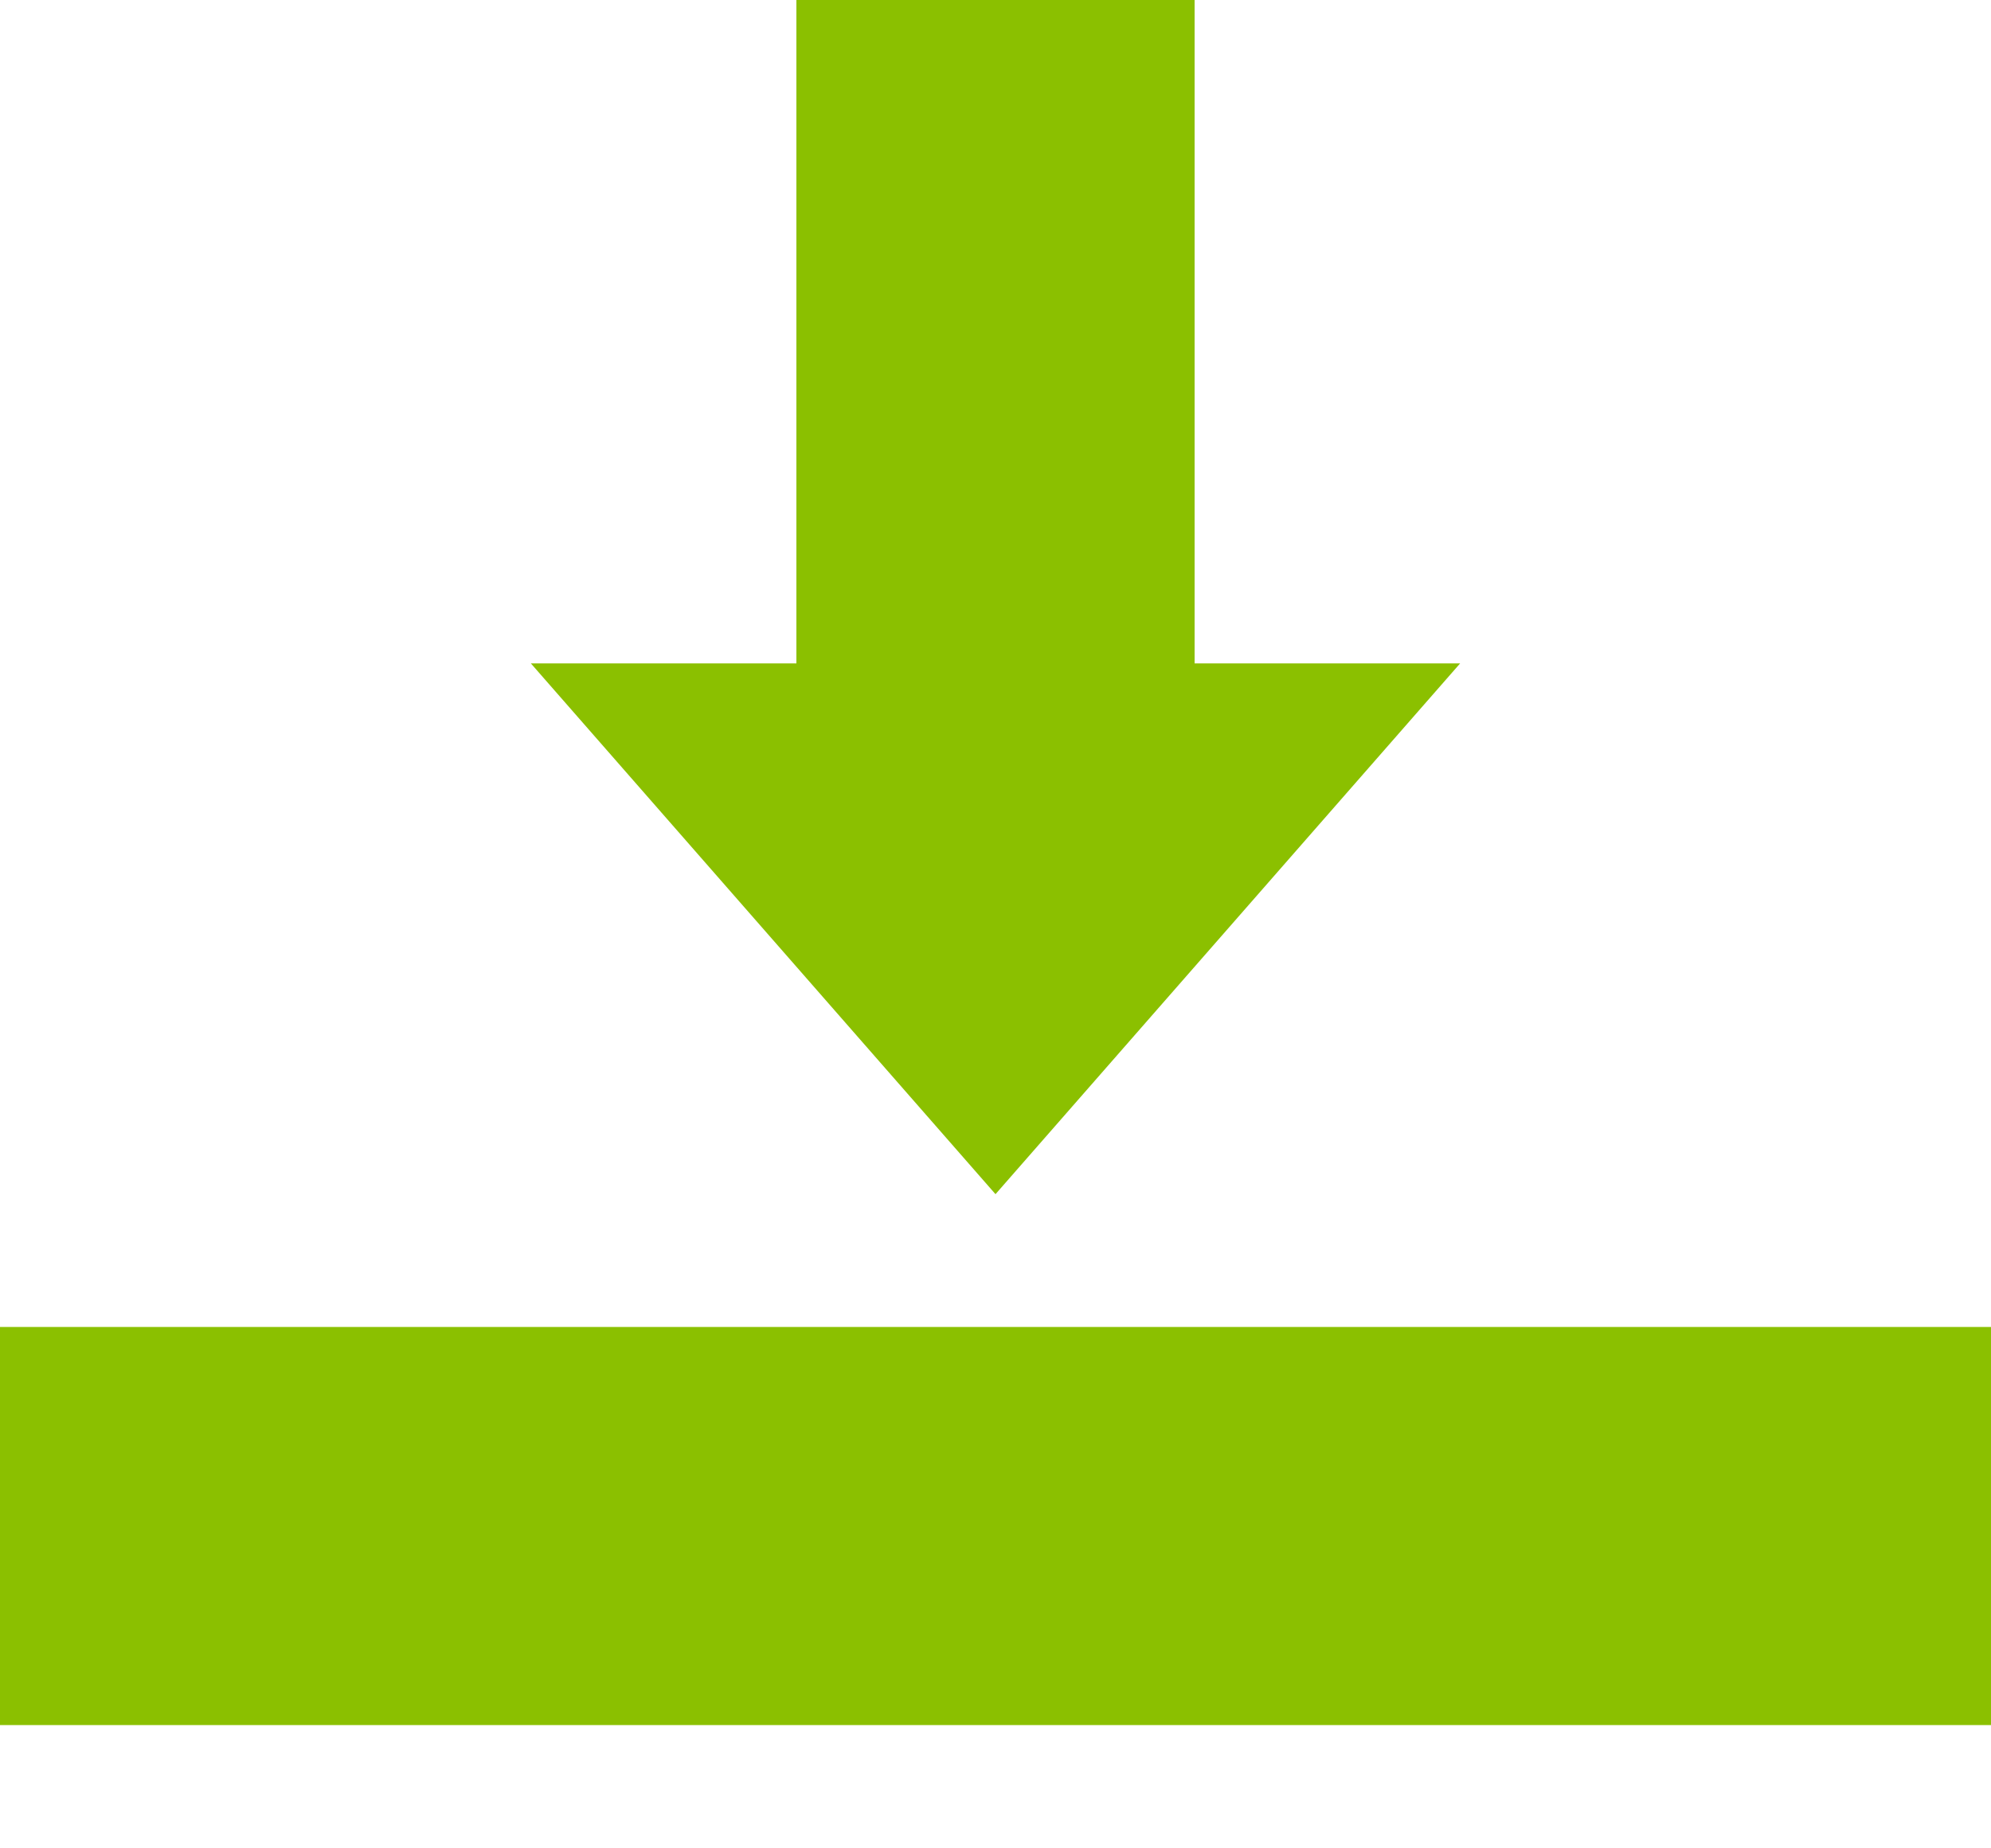 <?xml version="1.0" encoding="UTF-8"?>
<svg width="14px" height="13px" viewBox="0 0 14 13" version="1.1" xmlns="http://www.w3.org/2000/svg" xmlns:xlink="http://www.w3.org/1999/xlink">
    <title>Group 2</title>
    <g id="Page-1" stroke="none" stroke-width="1" fill="none" fill-rule="evenodd">
        <g id="Browser-Mobile" transform="translate(-186, -845)" fill="#8BC000">
            <g id="Group-2" transform="translate(186, 845)">
                <polygon id="Triangle" transform="translate(7, 6.533) scale(1, -1) translate(-7, -6.533) " points="7 4.667 10.267 8.4 3.733 8.4"></polygon>
                <rect id="Rectangle" x="5.6" y="0" width="2.8" height="5.6"></rect>
                <rect id="Rectangle" x="0" y="9.333" width="14" height="2.8"></rect>
            </g>
        </g>
    </g>
</svg>